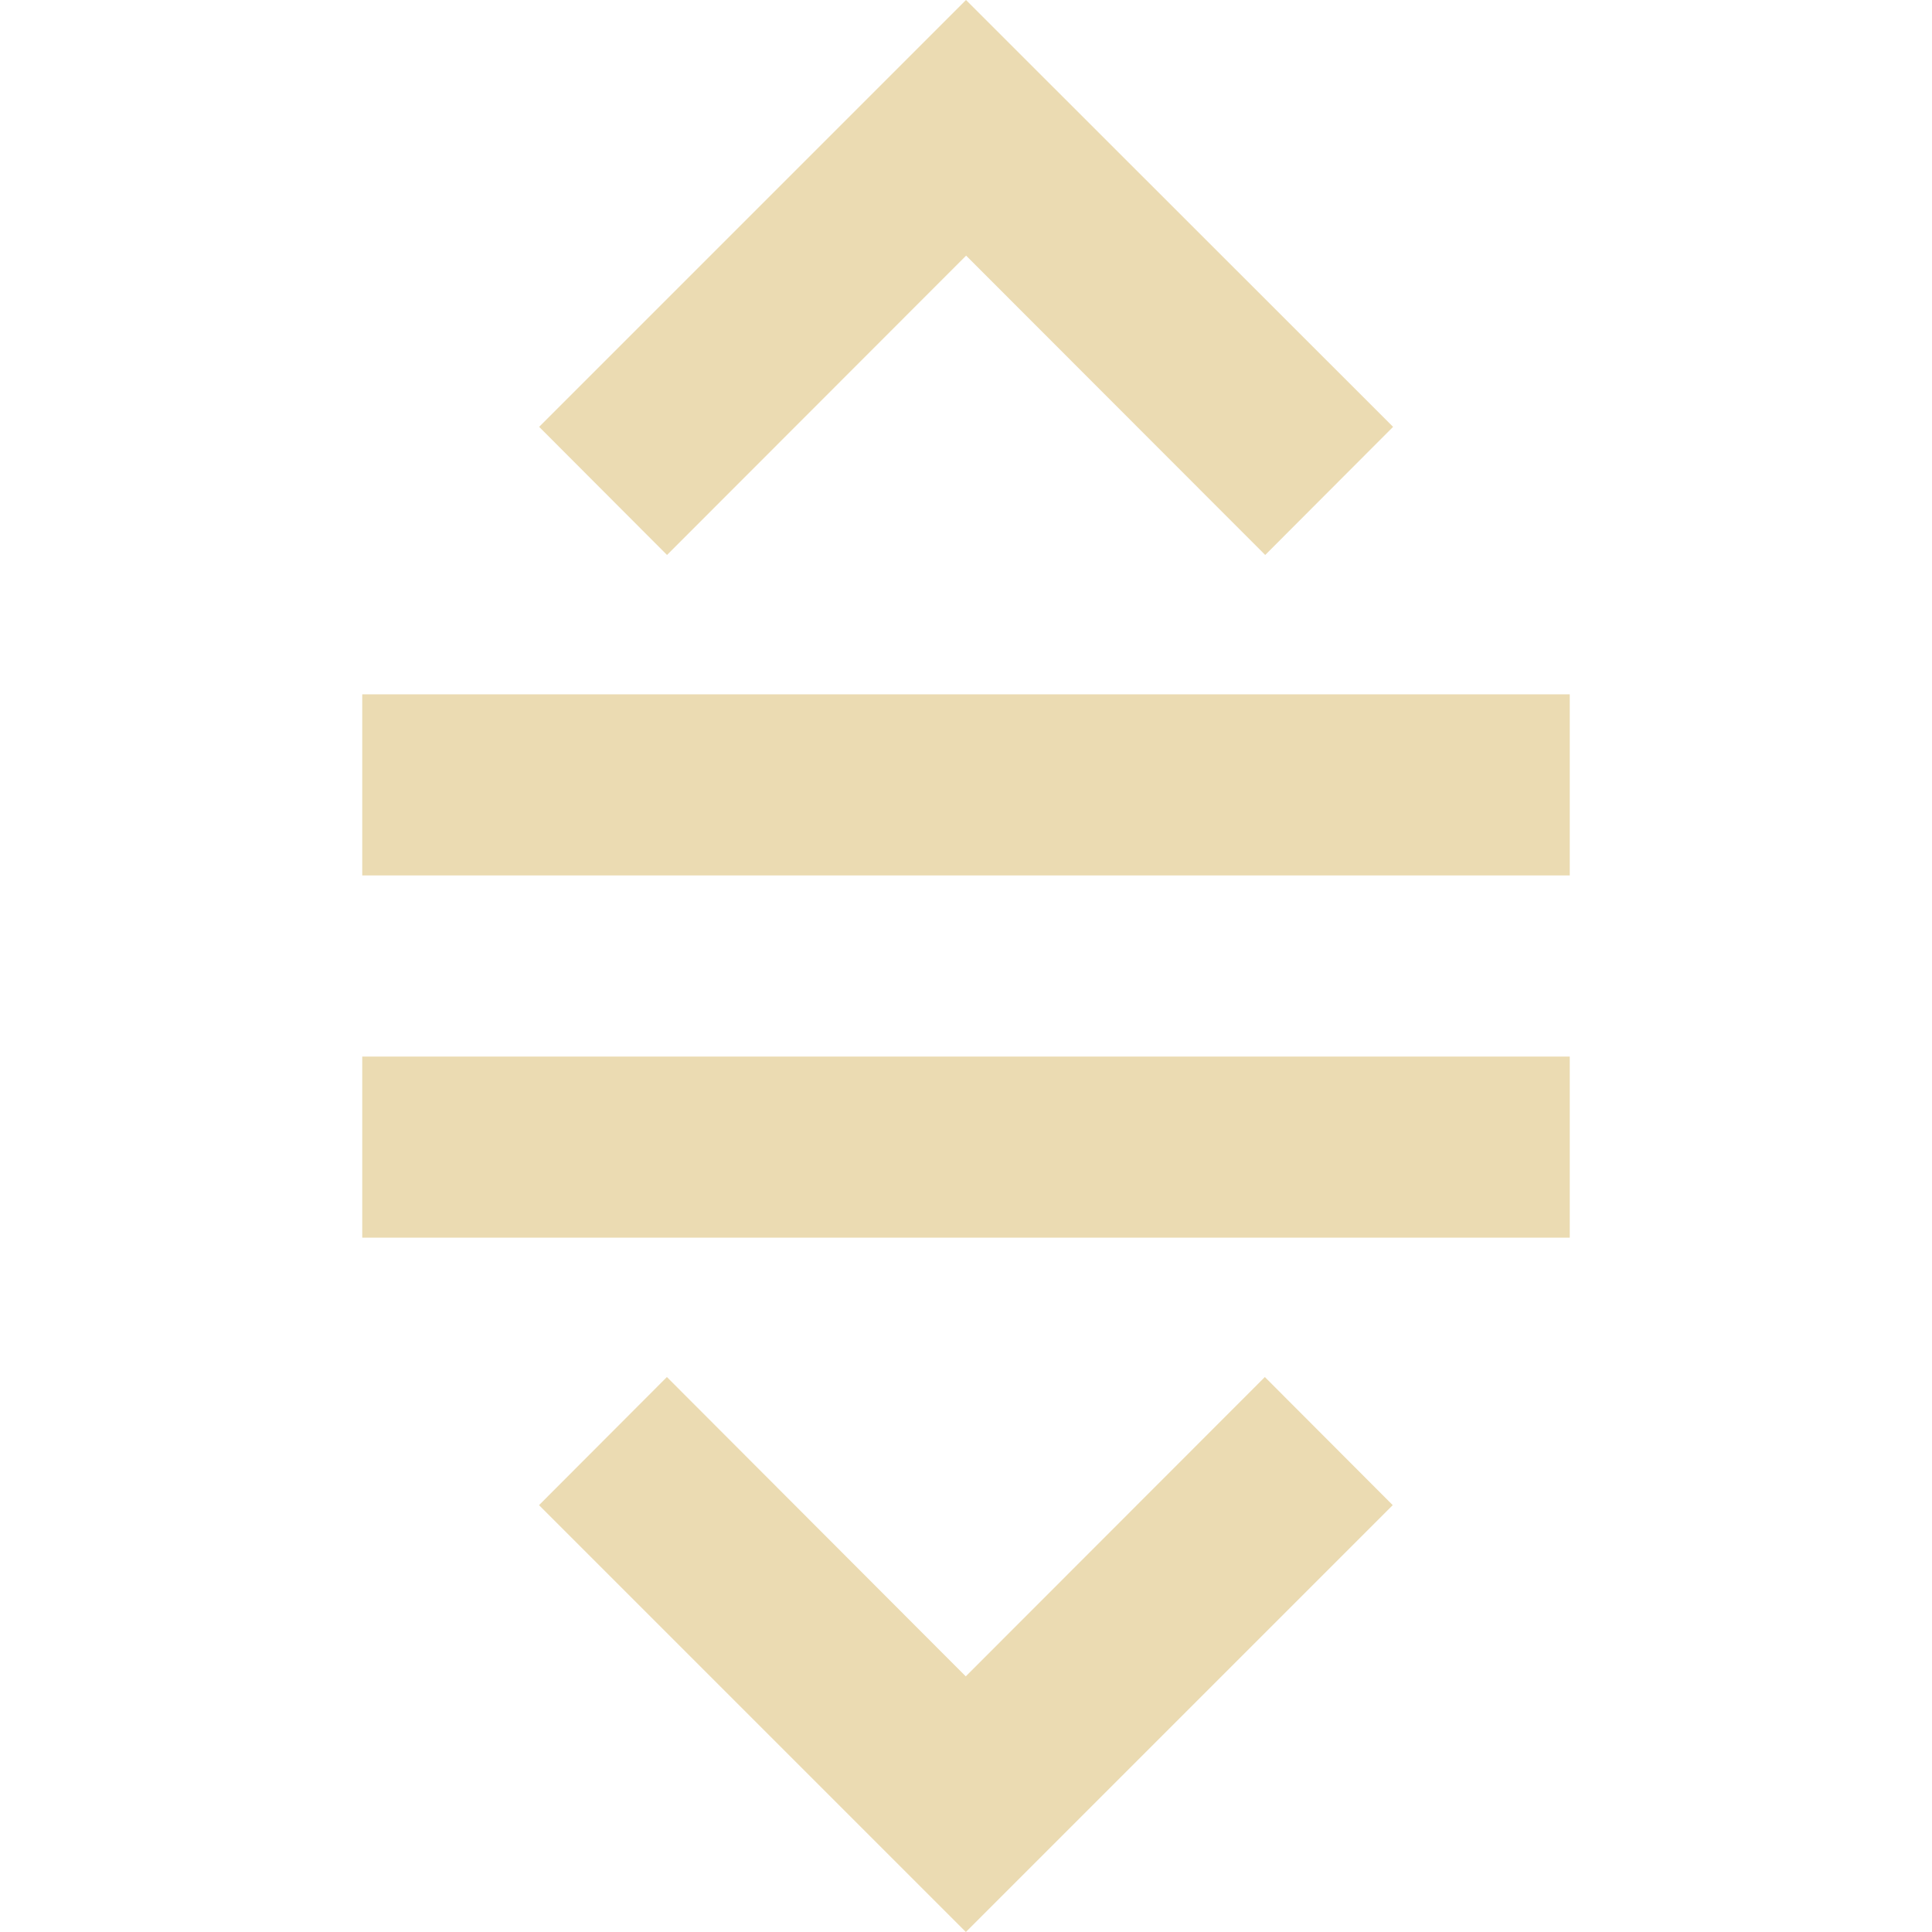 <svg width="16" height="16" version="1.1" viewBox="0 0 16 16" xmlns="http://www.w3.org/2000/svg">
  <defs>
    <style id="current-color-scheme" type="text/css">.ColorScheme-Text { color:#ebdbb2; } .ColorScheme-Highlight { color:#458588; }</style>
  </defs>
  <path class="ColorScheme-Text" d="m8 0-3.535 3.535 1.059 1.061 2.477-2.479 2.477 2.479 1.059-1.061zm-5 5.75v1.5h10v-1.5zm0 3v1.5h10v-1.5zm2.523 2.654-1.059 1.061 3.535 3.535 3.535-3.535-1.059-1.061-2.477 2.479z" fill="currentColor"/>
</svg>

